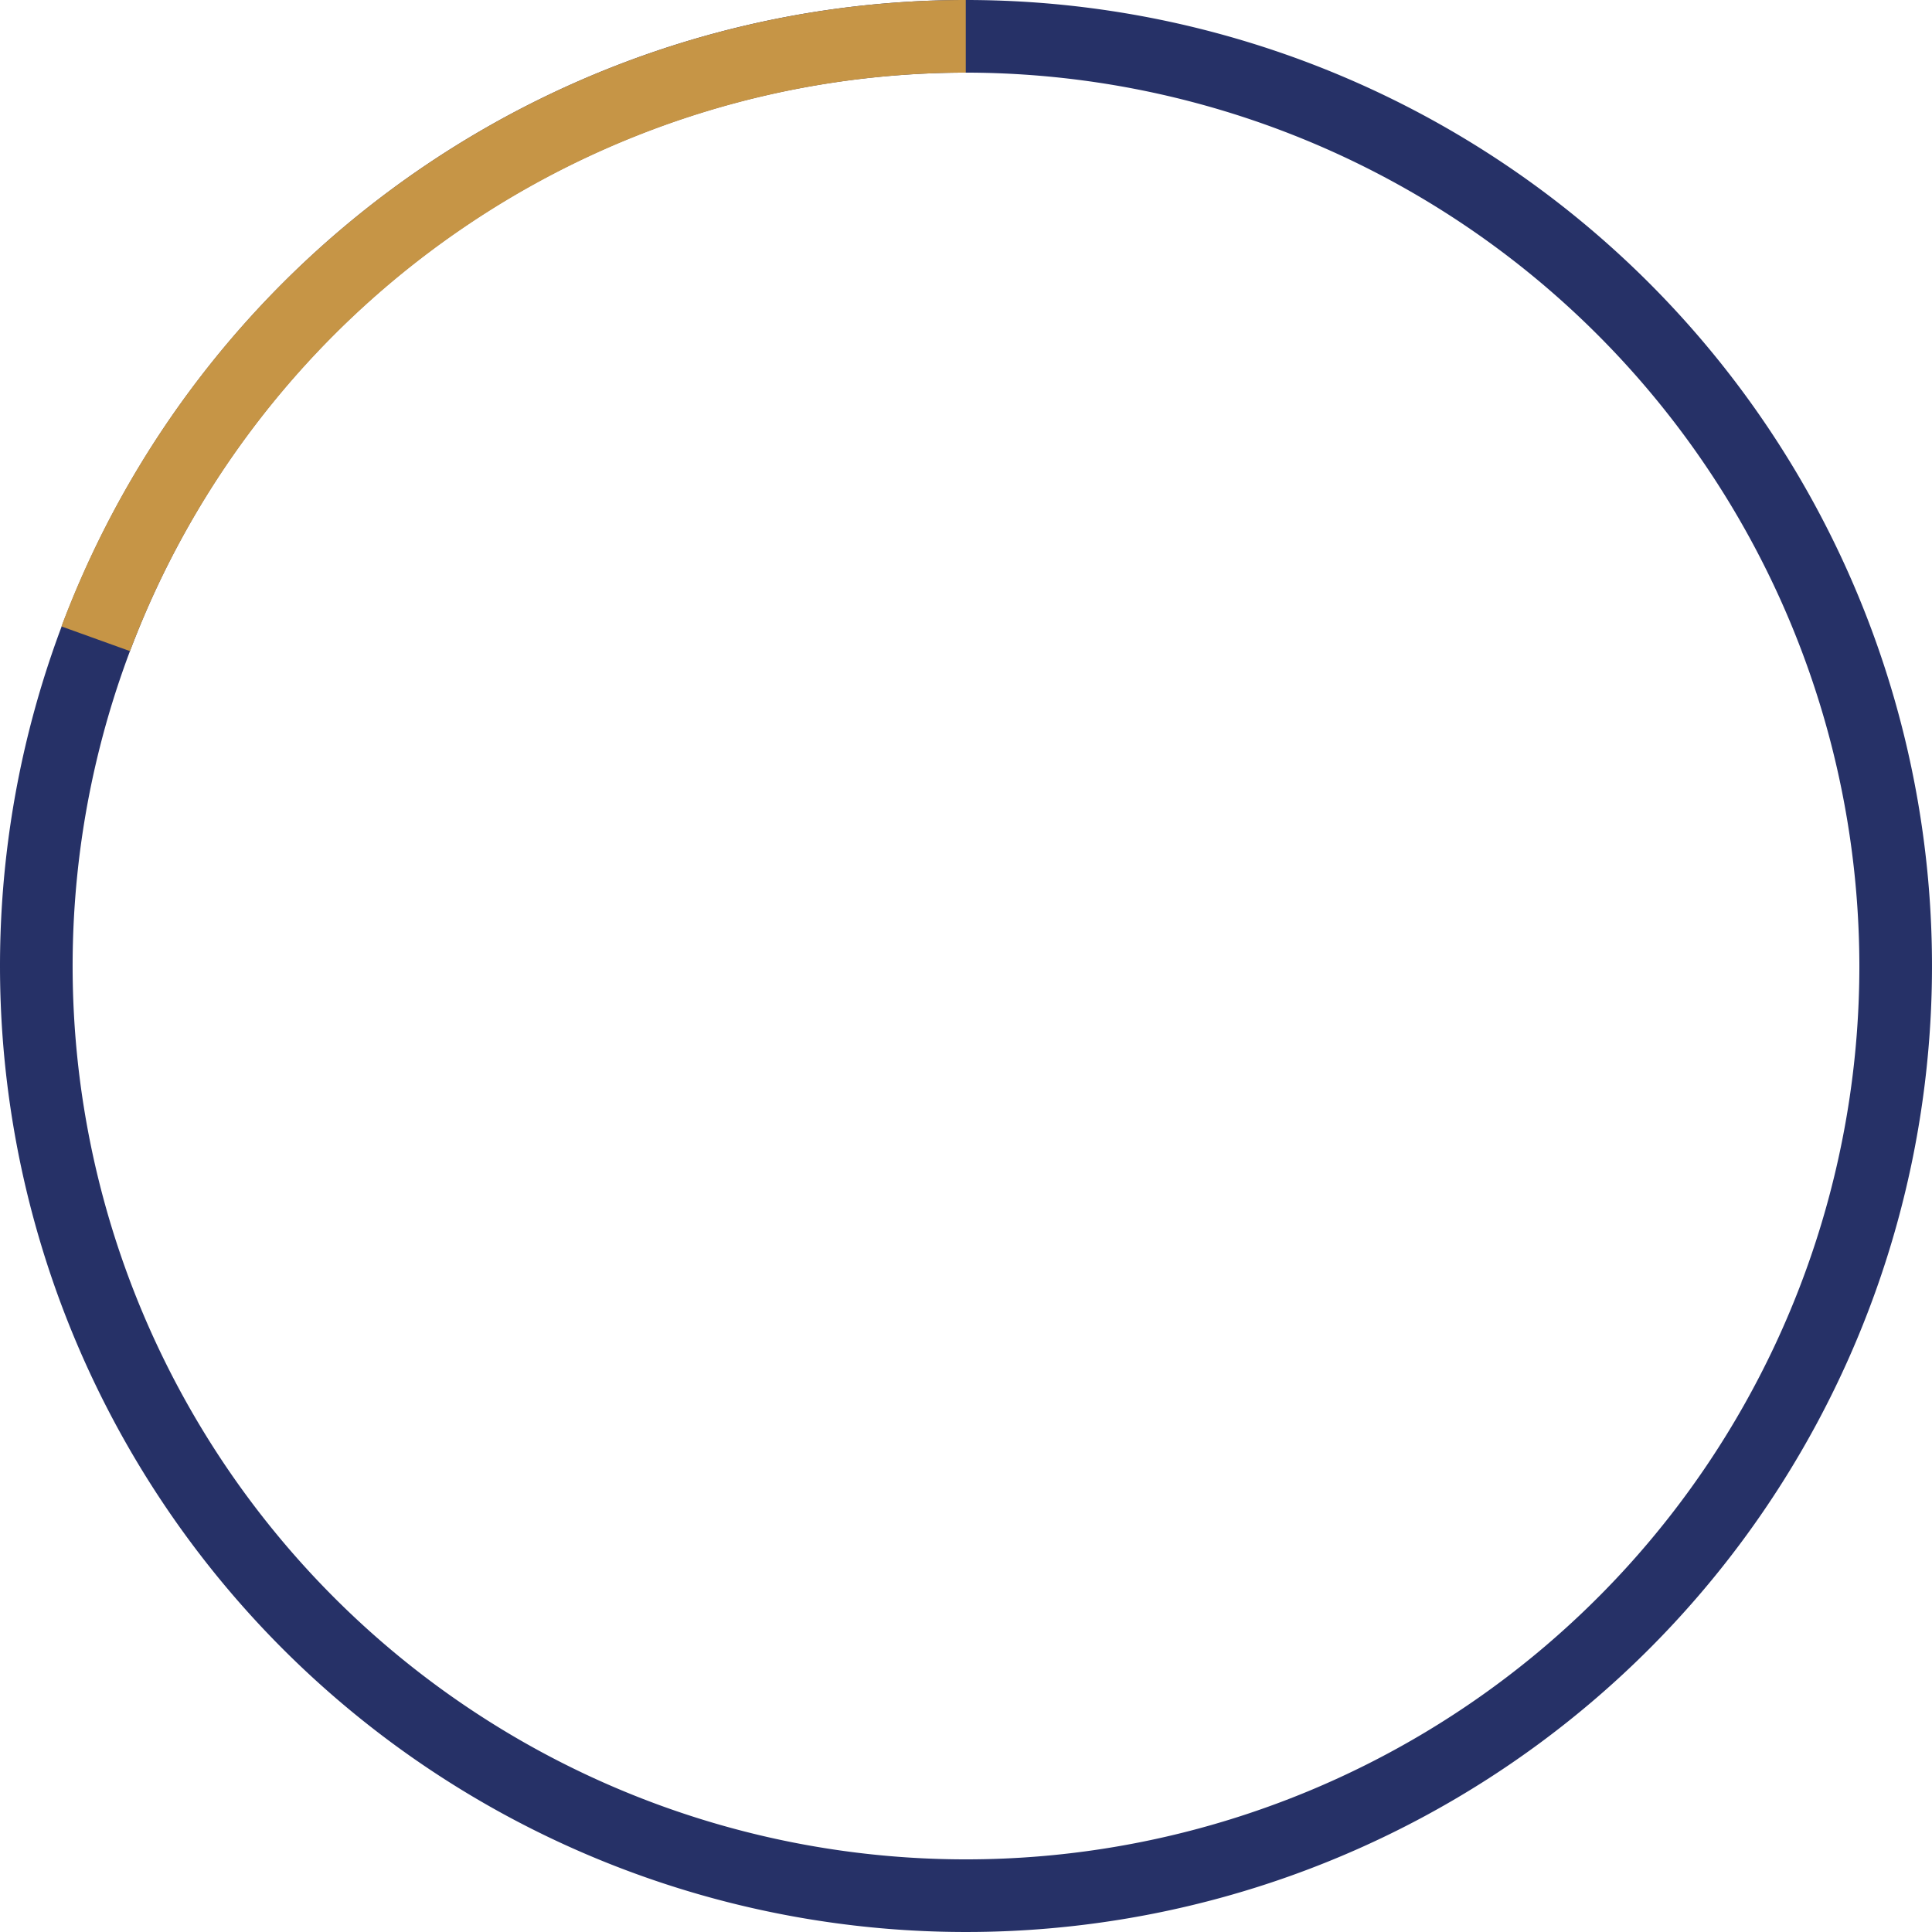 <svg viewBox="0 0 266 266" xmlns="http://www.w3.org/2000/svg"><path d="m133 10a123 123 0 1 0 123 123 123.14 123.14 0 0 0 -123-123m0-10a133 133 0 1 1 -133 133 133 133 0 0 1 133-133z" fill="#263167"/><path d="m8.459 86.247 9.439 3.4a123.2 123.2 0 0 1 115.072-79.647v-10a133.046 133.046 0 0 0 -124.511 86.247z" fill="#c69546"/></svg>